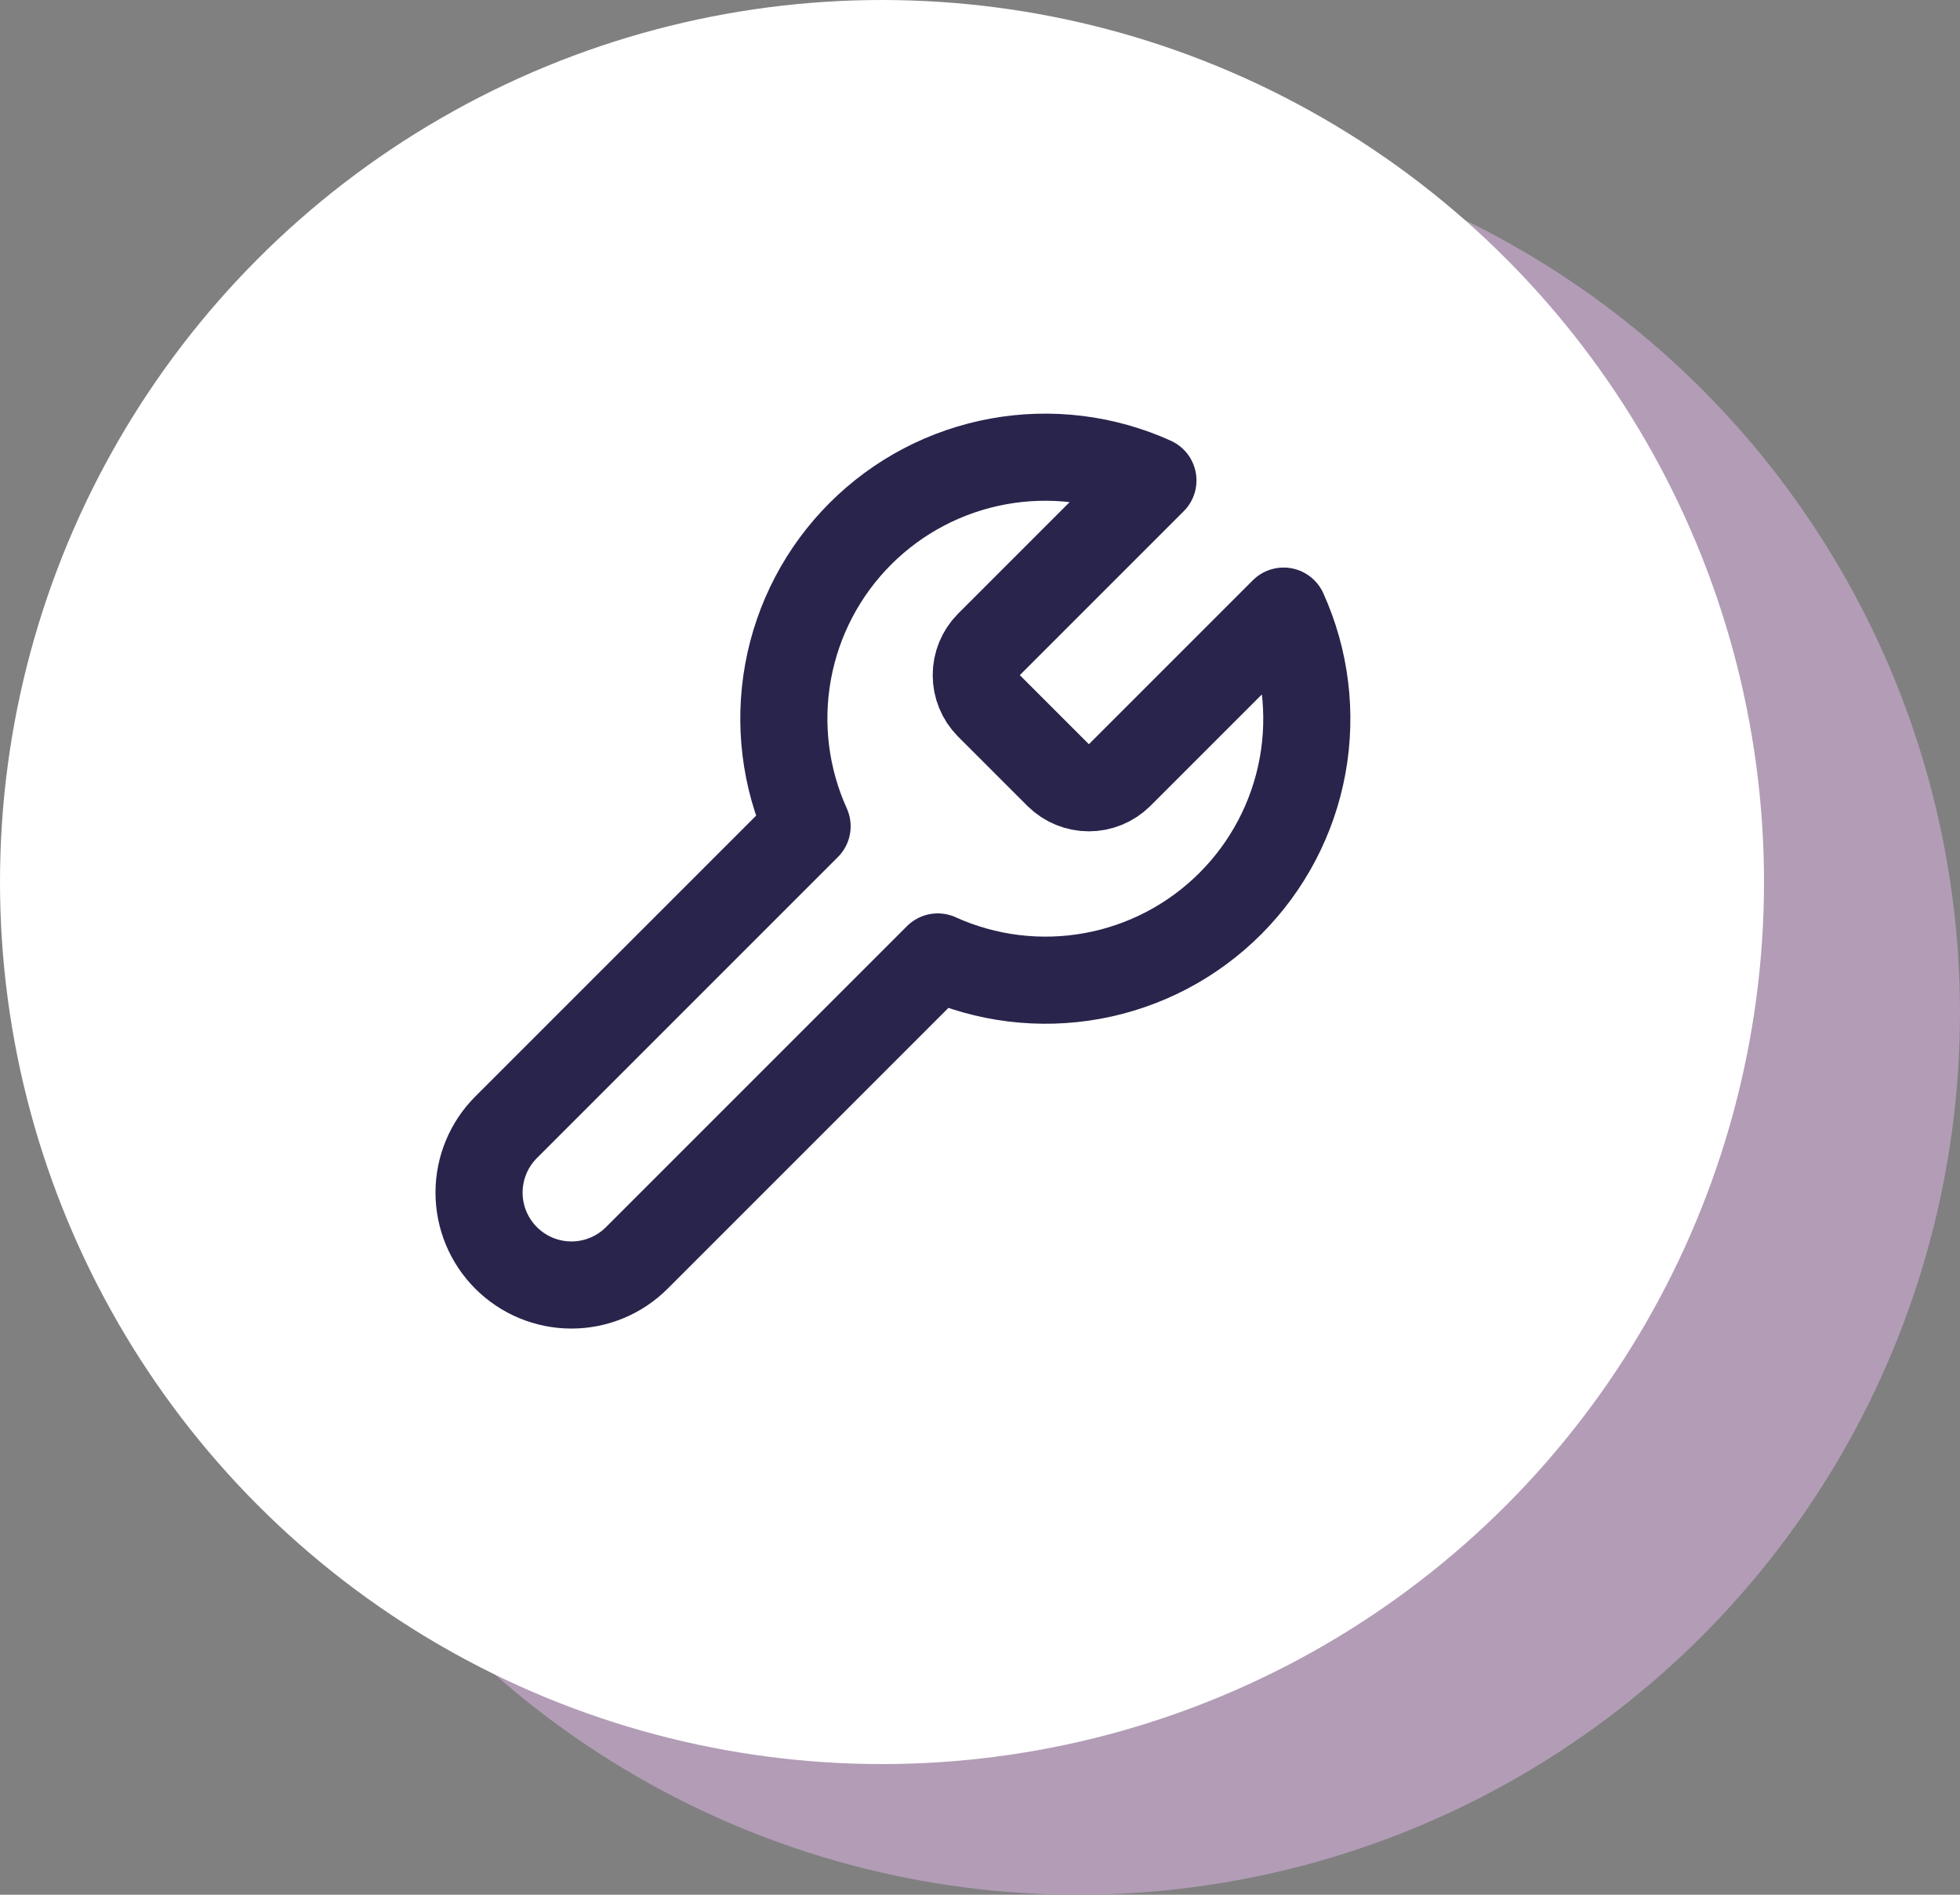 <svg xmlns="http://www.w3.org/2000/svg" width="90" height="87" viewBox="0 0 90 87" fill="none"><rect x="0" y="0" width="90" height="87" fill="#808080" stroke="none"/><circle cx="49.5" cy="46.5" r="40.5" fill="#B29CB6"></circle><circle cx="40.5" cy="40.5" r="40.5" fill="white"></circle><path d="M45.4 29.6C45.033 29.974 44.828 30.477 44.828 31C44.828 31.523 45.033 32.026 45.4 32.4L48.6 35.6C48.974 35.966 49.476 36.172 50 36.172C50.523 36.172 51.026 35.966 51.4 35.6L58.94 28.06C59.946 30.282 60.25 32.758 59.813 35.158C59.376 37.558 58.217 39.768 56.492 41.492C54.768 43.217 52.558 44.376 50.158 44.813C47.758 45.25 45.282 44.946 43.06 43.94L29.24 57.76C28.444 58.556 27.365 59.003 26.24 59.003C25.115 59.003 24.036 58.556 23.24 57.76C22.444 56.964 21.997 55.885 21.997 54.76C21.997 53.635 22.444 52.556 23.24 51.76L37.06 37.94C36.054 35.718 35.75 33.242 36.187 30.842C36.624 28.442 37.782 26.232 39.507 24.507C41.232 22.782 43.442 21.624 45.842 21.187C48.242 20.75 50.718 21.054 52.94 22.06L45.42 29.58L45.4 29.6Z" stroke="#28244C" stroke-width="4" stroke-linecap="round" stroke-linejoin="round"></path></svg>
